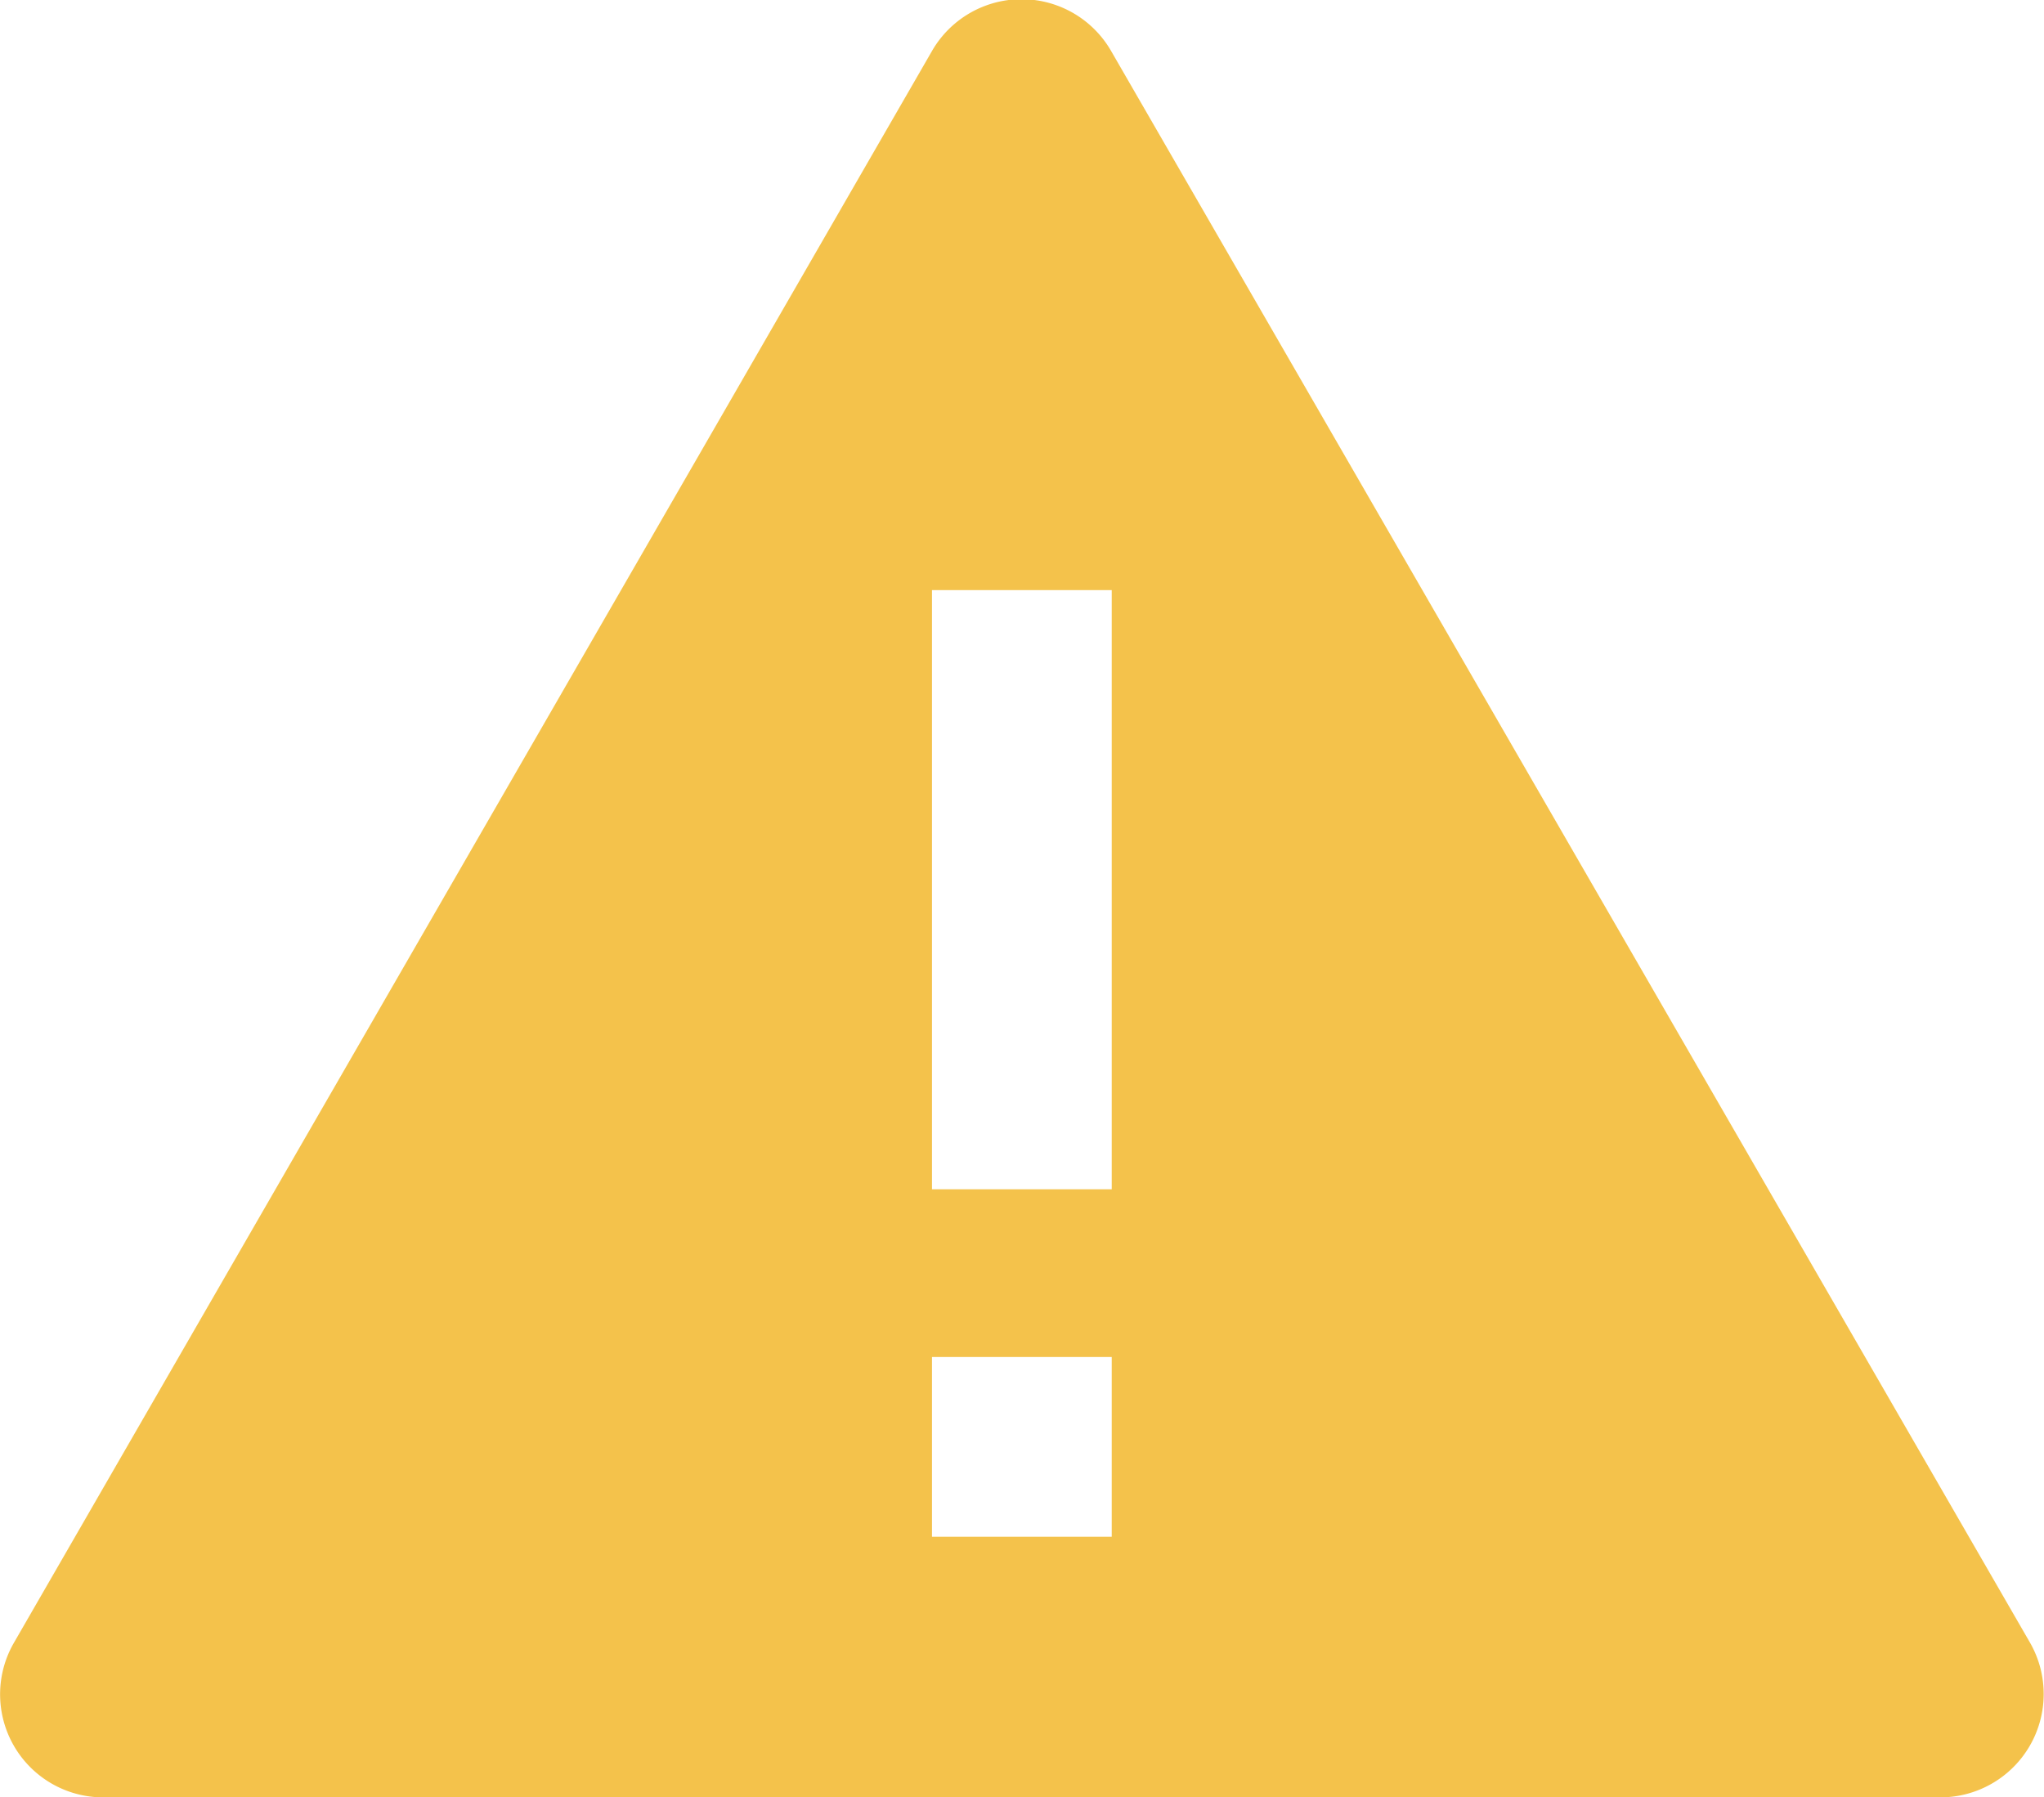 <svg xmlns="http://www.w3.org/2000/svg" viewBox="0 0 68.23 60">
	<path d="M67.76,54.83,37.1,1.72a3.45,3.45,0,0,0-6,0L.47,54.83a3.44,3.44,0,0,0,3,5.17H64.77A3.45,3.45,0,0,0,67.76,54.83ZM37.11,51.3h-6v-6h6Zm0-11.6h-6v-20h6Z" style="fill:#f4c24b"/>
</svg>